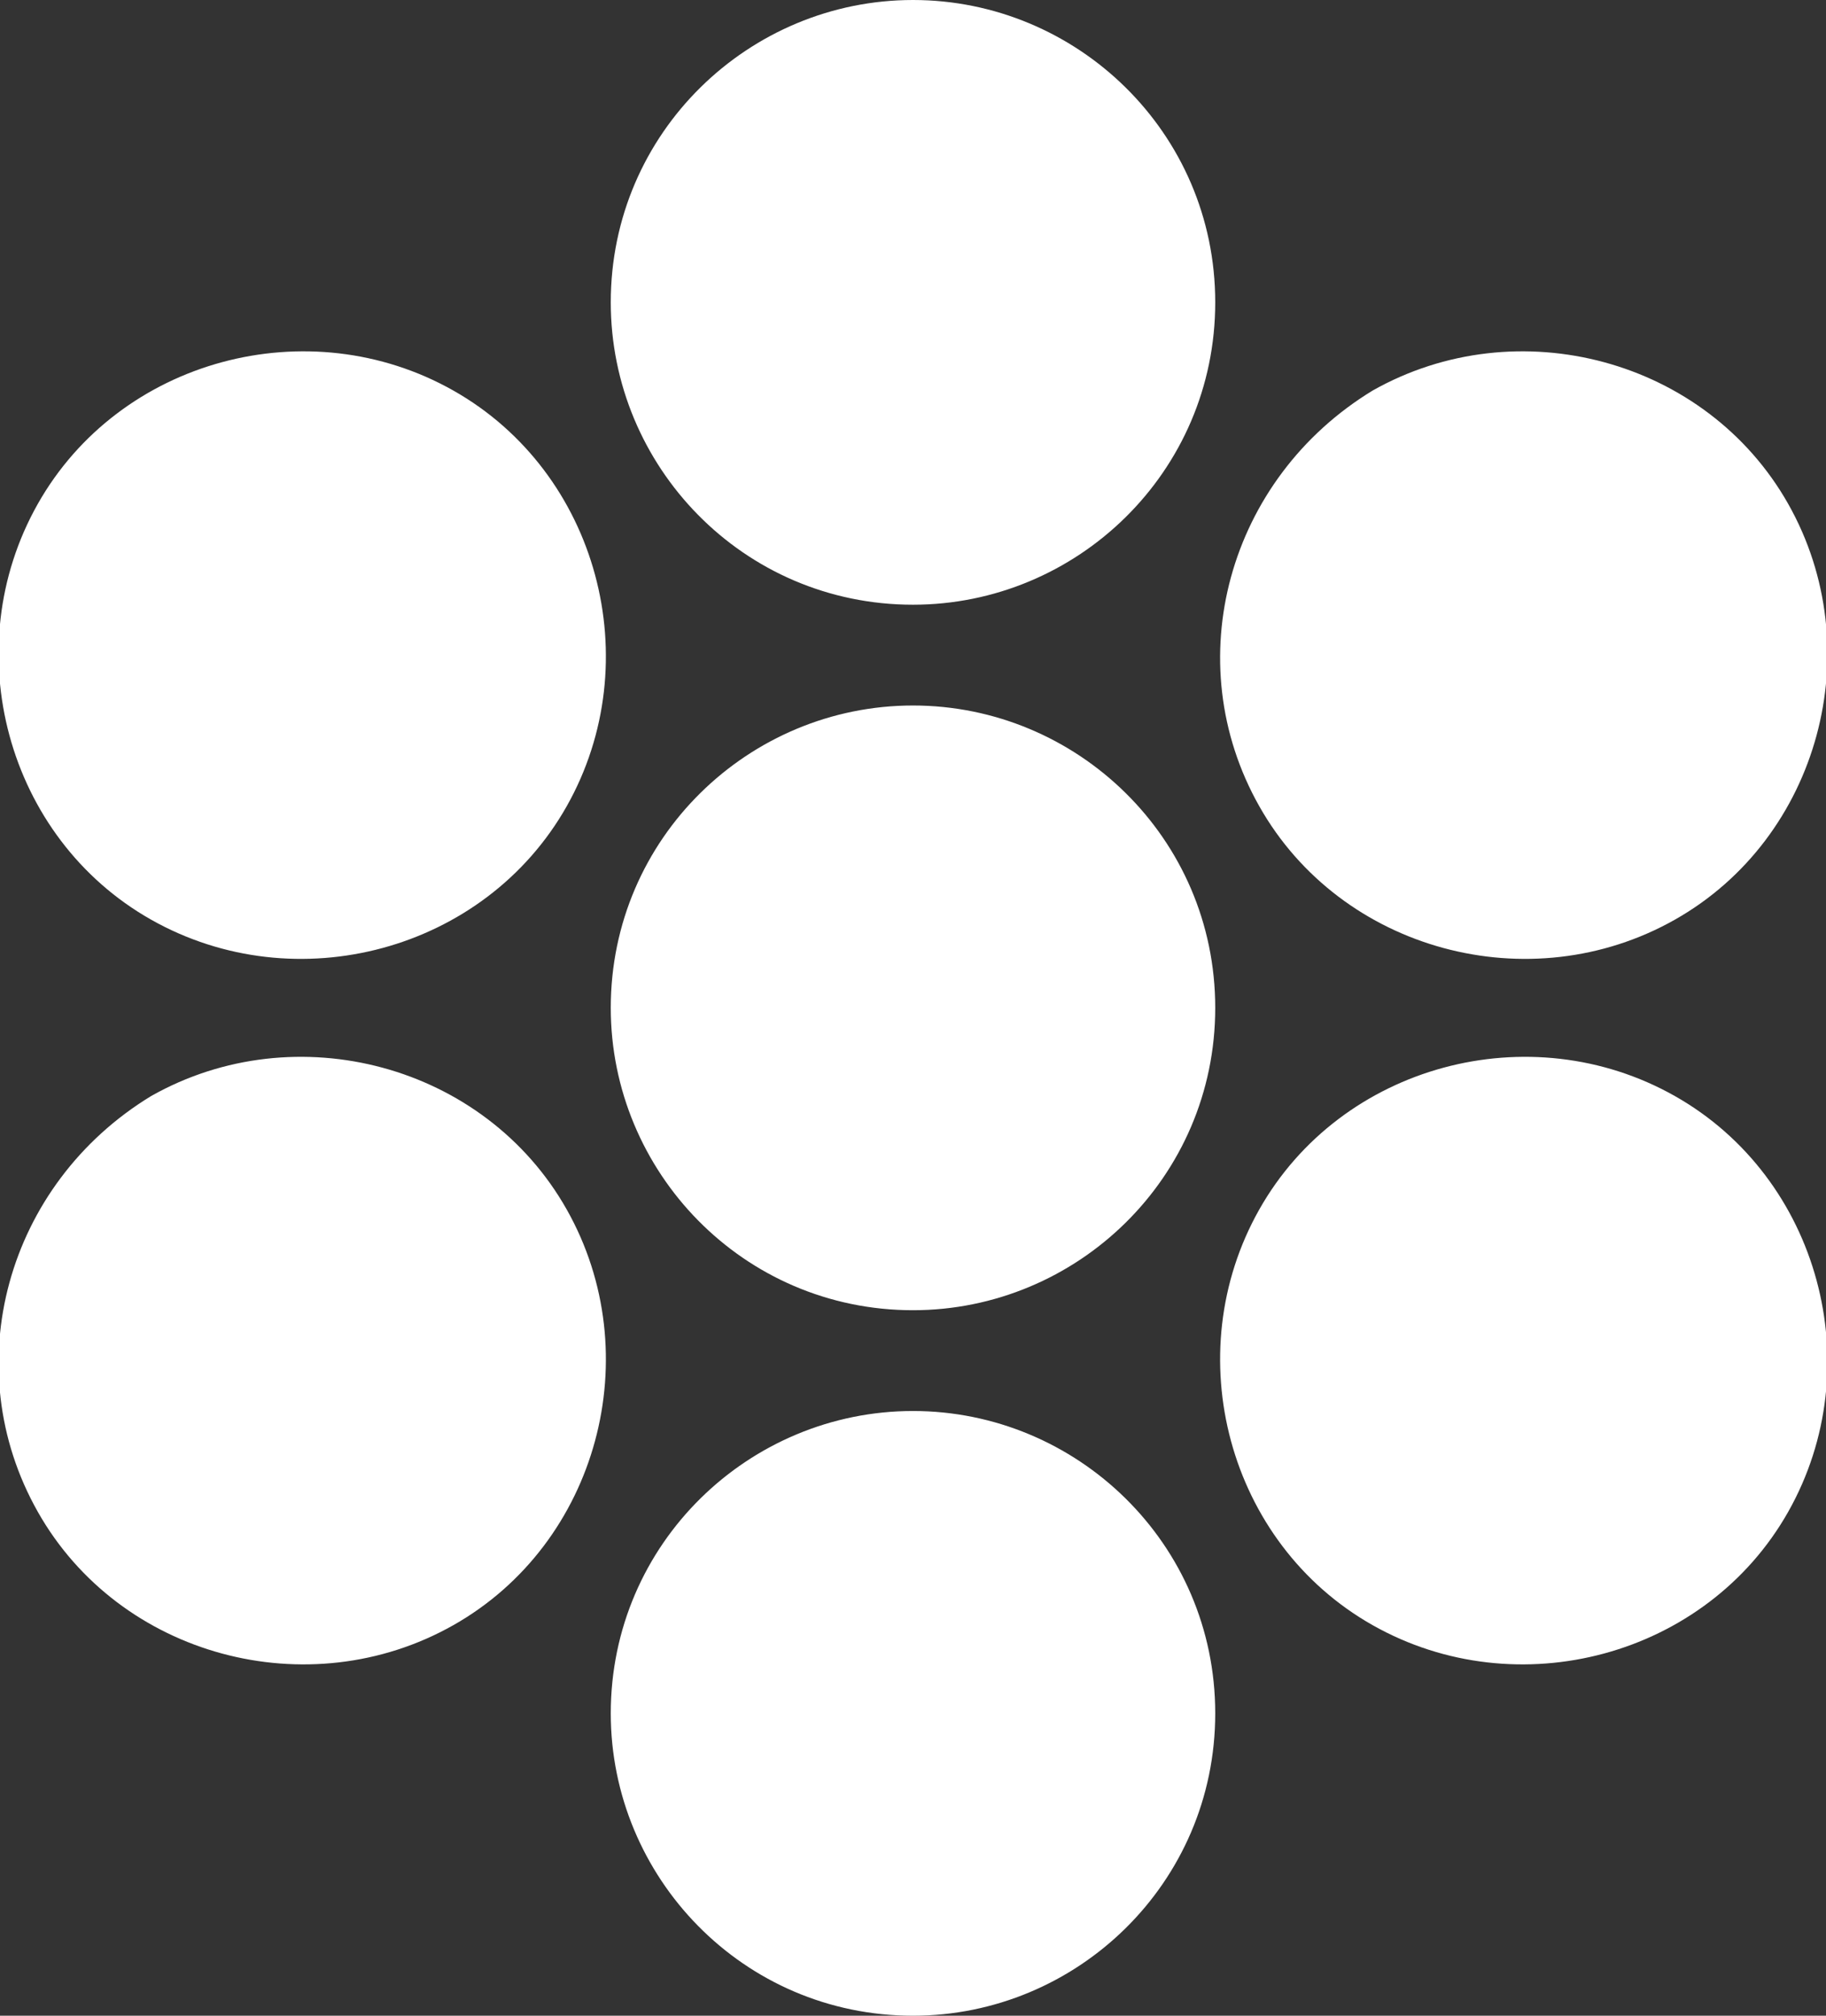<?xml version="1.0" encoding="utf-8"?>
<!-- Generator: Adobe Illustrator 24.1.0, SVG Export Plug-In . SVG Version: 6.00 Build 0)  -->
<svg version="1.1" id="Layer_1" xmlns="http://www.w3.org/2000/svg" xmlns:xlink="http://www.w3.org/1999/xlink" x="0px" y="0px"
	 viewBox="0 0 29 32" style="enable-background:new 0 0 29 32;" xml:space="preserve">
<rect x="0" y="0" width="29" height="32" fill="#333333" stroke="none"/>
<style type="text/css">
	.st0{fill:#FFFFFF;}
</style>
<path class="st0" d="M2.4,17.4c-2.3,1.4-3.1,4.3-1.8,6.6s4.3,3.1,6.6,1.8c2.3-1.3,3.1-4.3,1.8-6.6C7.7,16.9,4.7,16.1,2.4,17.4z
	 M14.5,22.4c-2.6,0-4.8,2.1-4.8,4.8c0,2.6,2.1,4.8,4.8,4.8c2.6,0,4.8-2.1,4.8-4.8C19.3,24.5,17.1,22.4,14.5,22.4z M26.6,14.6
	c2.3-1.3,3.1-4.3,1.8-6.6c-1.3-2.3-4.3-3.1-6.6-1.8c-2.3,1.4-3.1,4.3-1.8,6.6S24.3,15.9,26.6,14.6z M7.2,6.2C4.9,4.9,1.9,5.7,0.6,8
	s-0.5,5.3,1.8,6.6c2.3,1.3,5.3,0.5,6.6-1.8S9.5,7.5,7.2,6.2z M26.6,17.4c-2.3-1.3-5.3-0.5-6.6,1.8c-1.3,2.3-0.5,5.3,1.8,6.6
	s5.3,0.5,6.6-1.8C29.7,21.7,28.9,18.7,26.6,17.4z M14.5,0c-2.6,0-4.8,2.1-4.8,4.8c0,2.6,2.1,4.8,4.8,4.8c2.6,0,4.8-2.1,4.8-4.8
	S17.1,0,14.5,0z M14.5,11.2c-2.6,0-4.8,2.1-4.8,4.8c0,2.6,2.1,4.8,4.8,4.8c2.6,0,4.8-2.1,4.8-4.8S17.1,11.2,14.5,11.2z"/>
</svg>
